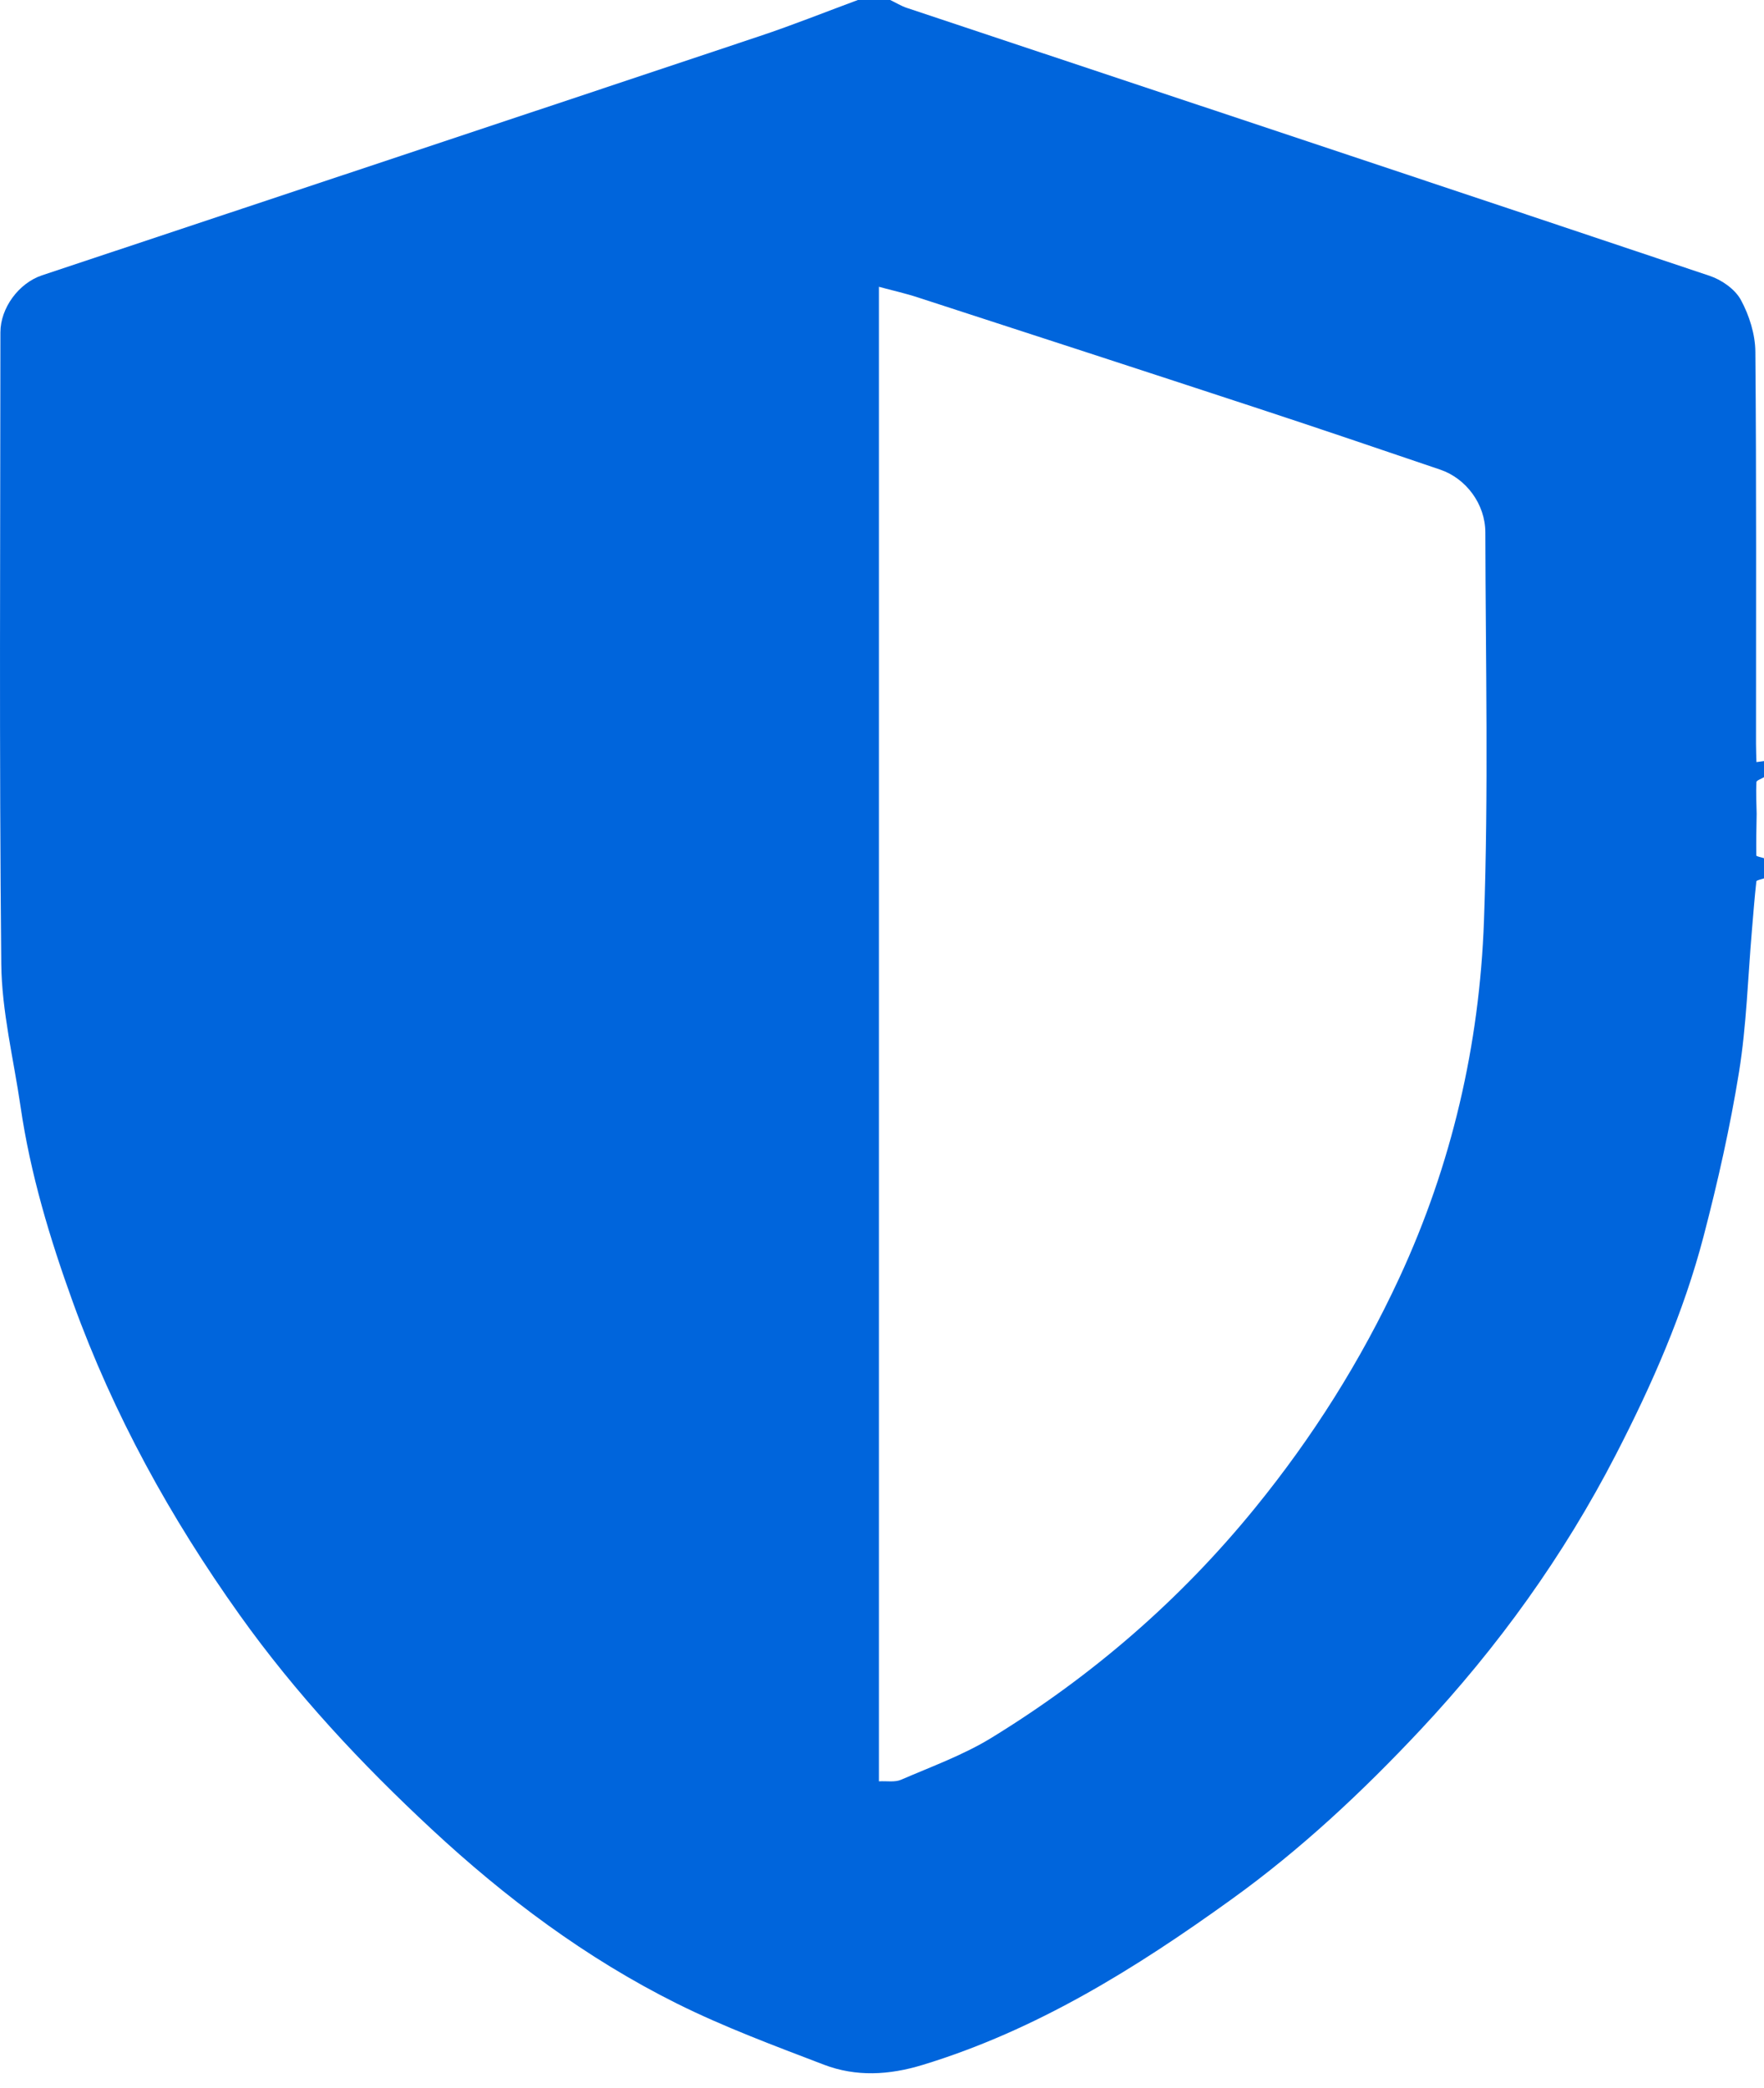 <svg width="60" height="71" viewBox="0 0 60 71" fill="none" xmlns="http://www.w3.org/2000/svg">
<g clip-path="url(#clip0_426_4646)">
<path d="M60 25.875V26.425C59.91 26.481 59.745 26.533 59.742 26.592C59.724 26.95 59.742 27.308 59.75 27.667C59.743 28.14 59.73 28.614 59.739 29.087C59.739 29.119 59.909 29.148 60 29.178V29.866C59.91 29.899 59.745 29.925 59.74 29.968C59.676 30.53 59.636 31.094 59.587 31.656C59.451 33.252 59.405 34.861 59.152 36.439C58.848 38.323 58.426 40.193 57.944 42.039C57.265 44.635 56.19 47.077 54.958 49.464C53.184 52.901 50.95 56.002 48.316 58.813C46.344 60.916 44.243 62.884 41.893 64.574C38.636 66.92 35.26 69.027 31.376 70.209C30.238 70.555 29.119 70.617 28.025 70.2C26.336 69.554 24.63 68.921 23.015 68.116C19.937 66.582 17.191 64.526 14.683 62.194C12.289 59.97 10.061 57.587 8.147 54.902C5.792 51.599 3.864 48.099 2.483 44.287C1.696 42.114 1.031 39.91 0.698 37.618C0.462 36.002 0.059 34.384 0.043 32.765C-0.029 25.61 0.011 18.454 0.014 11.3C0.014 10.473 0.636 9.626 1.429 9.361C9.566 6.651 17.707 3.945 25.843 1.227C26.967 0.852 28.068 0.411 29.179 0C29.546 0 29.913 0 30.28 0C30.469 0.091 30.651 0.204 30.849 0.27C39.951 3.303 49.057 6.327 58.153 9.379C58.561 9.515 59.017 9.835 59.214 10.198C59.498 10.722 59.701 11.363 59.706 11.956C59.745 16.402 59.727 20.849 59.728 25.293C59.728 25.499 59.738 25.706 59.743 25.911C59.829 25.9 59.914 25.888 59.998 25.877L60 25.875ZM29.895 60.565C30.168 60.55 30.441 60.603 30.652 60.51C31.688 60.062 32.765 59.672 33.721 59.087C37.146 56.988 40.148 54.395 42.694 51.264C44.654 48.855 46.288 46.267 47.595 43.45C49.384 39.593 50.323 35.523 50.475 31.313C50.633 26.915 50.531 22.508 50.522 18.104C50.52 17.135 49.865 16.266 48.988 15.968C46.933 15.27 44.878 14.571 42.817 13.894C38.954 12.625 35.089 11.368 31.222 10.113C30.794 9.973 30.353 9.875 29.895 9.751V60.564V60.565Z" fill="#0065DC"/>
</g>
<defs>
<clipPath id="clip0_426_4646">
<rect width="60" height="70.492" fill="white"/>
</clipPath>
</defs>
</svg>
